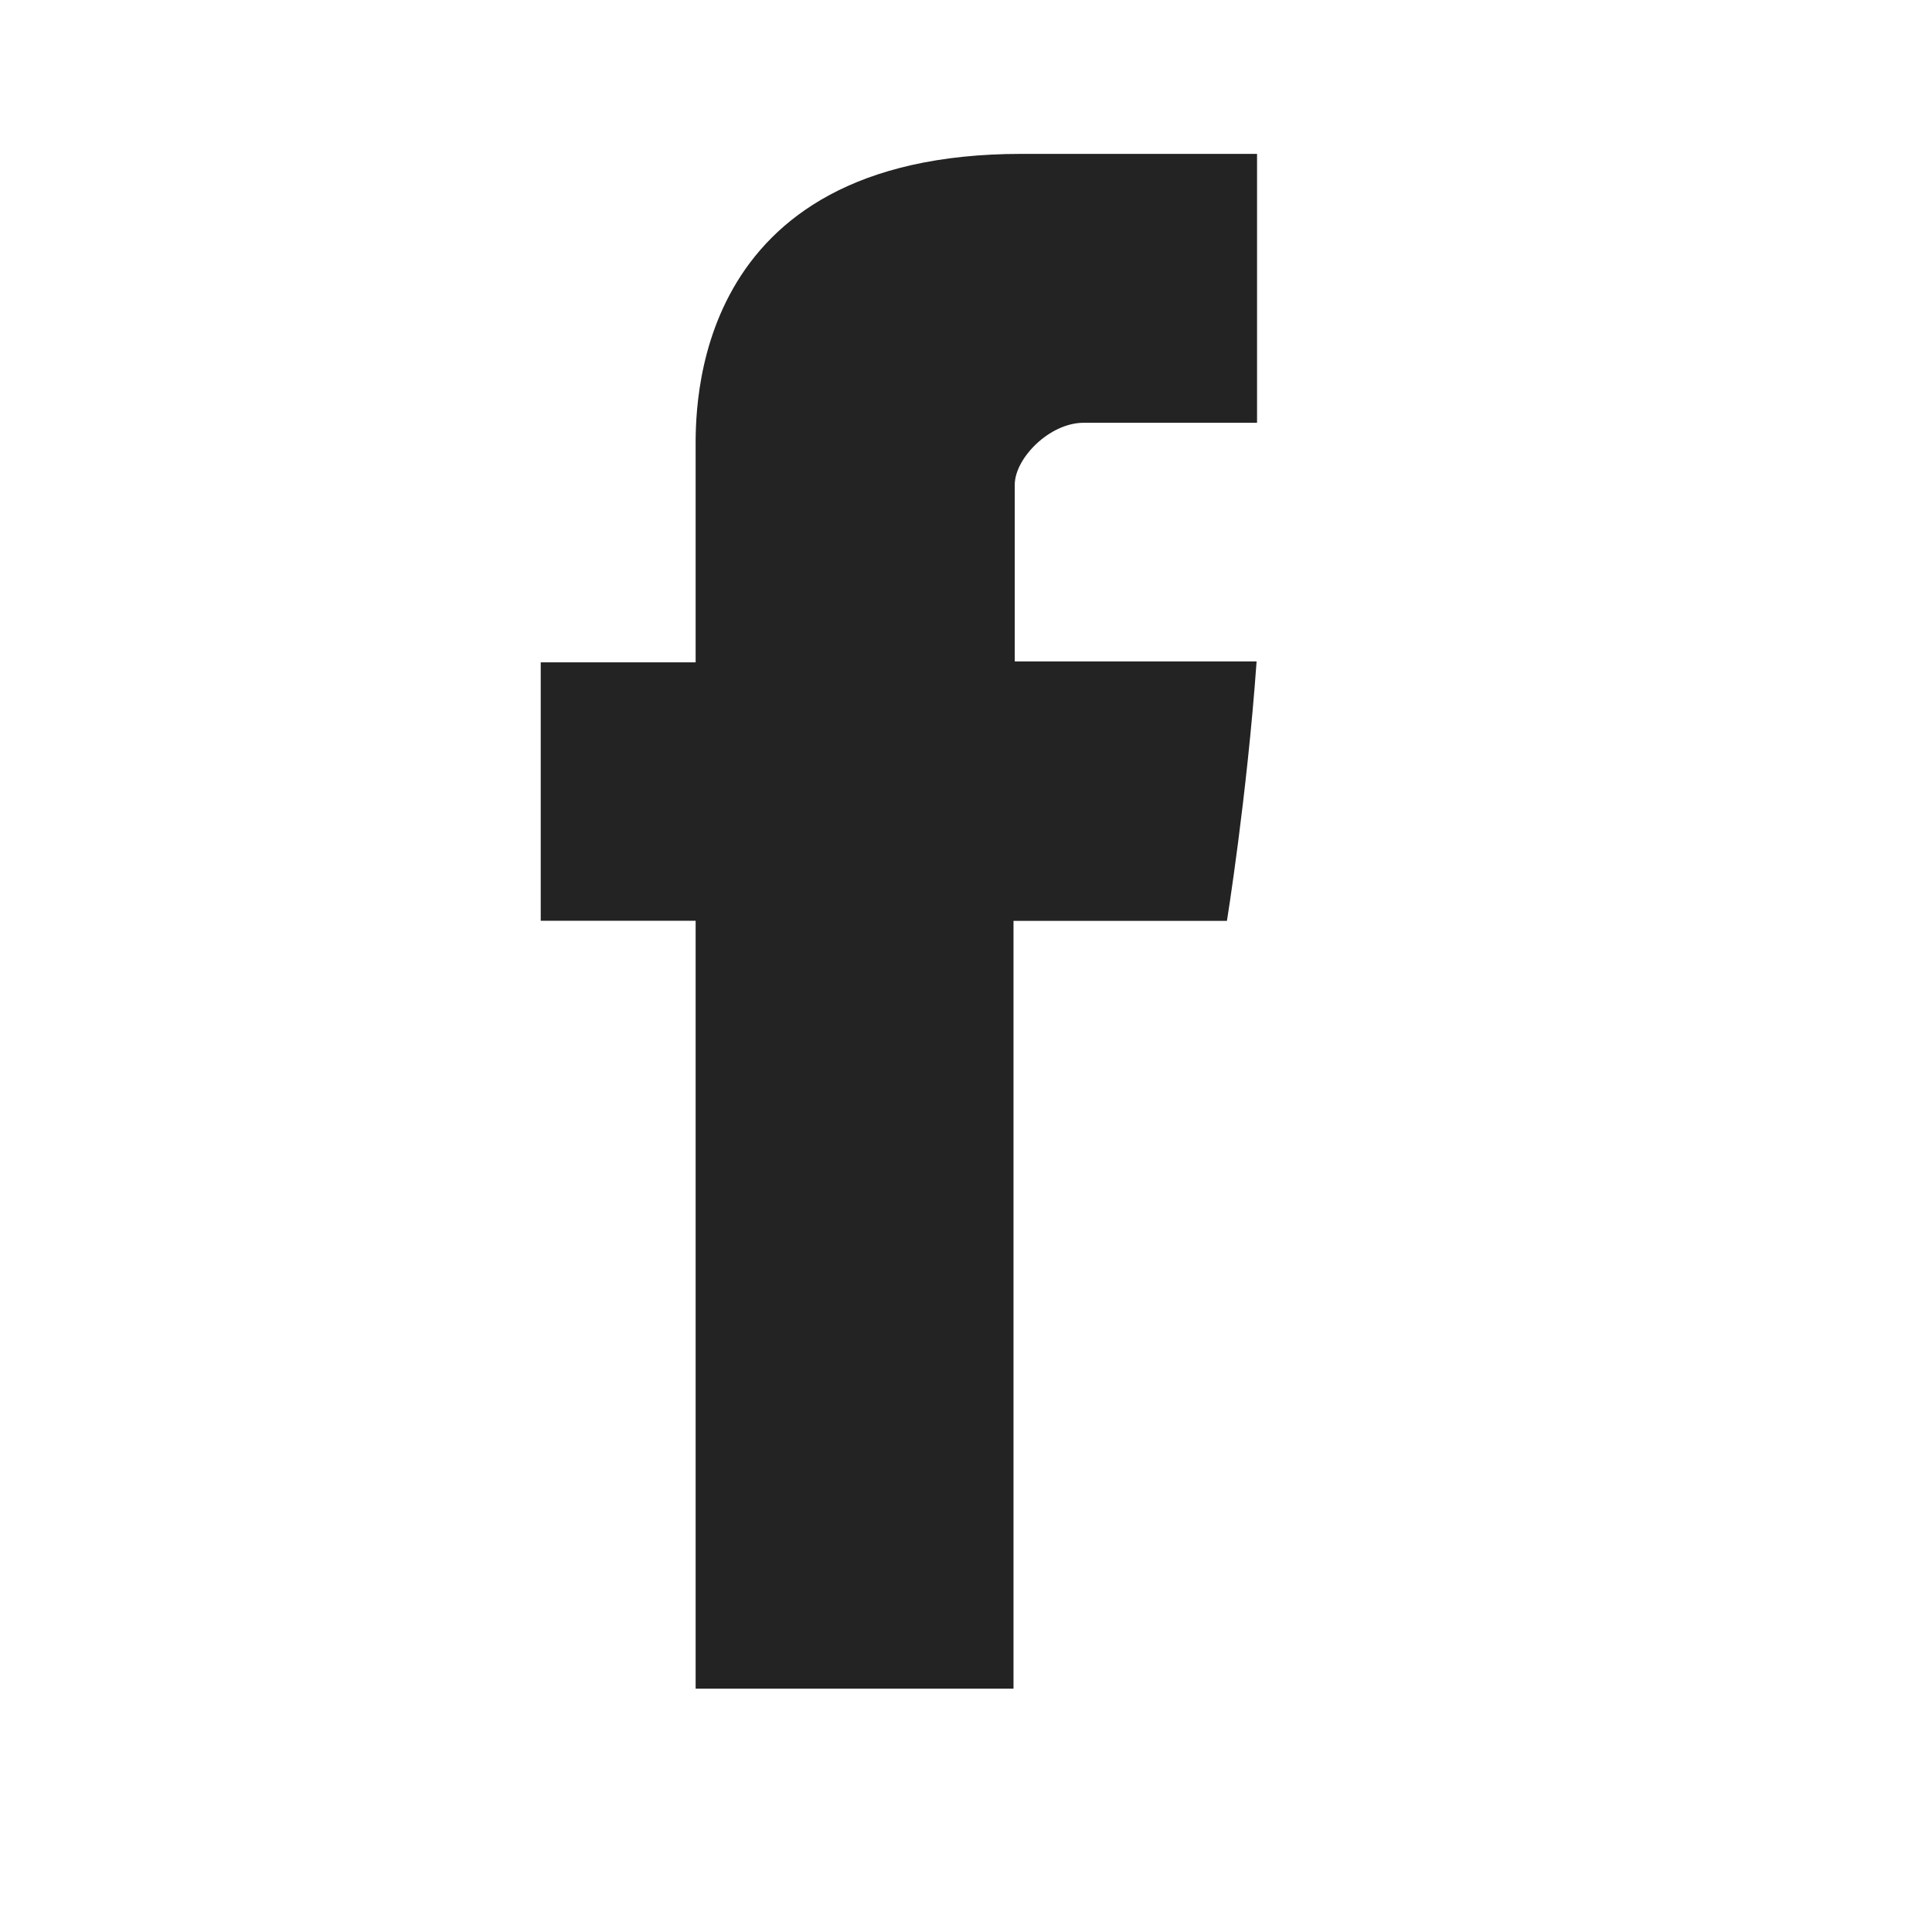 <svg width="17" height="17" viewBox="0 0 17 17" fill="none" xmlns="http://www.w3.org/2000/svg">
<path d="M6.121 3.969V5.828H4.758V8.102H6.121V14.859H8.918V8.103H10.796C10.796 8.103 10.972 7.012 11.057 5.82H8.929V4.265C8.929 4.033 9.234 3.72 9.536 3.72H11.061V1.354H8.988C6.051 1.354 6.121 3.629 6.121 3.969Z" fill="#232323"/>
</svg>
